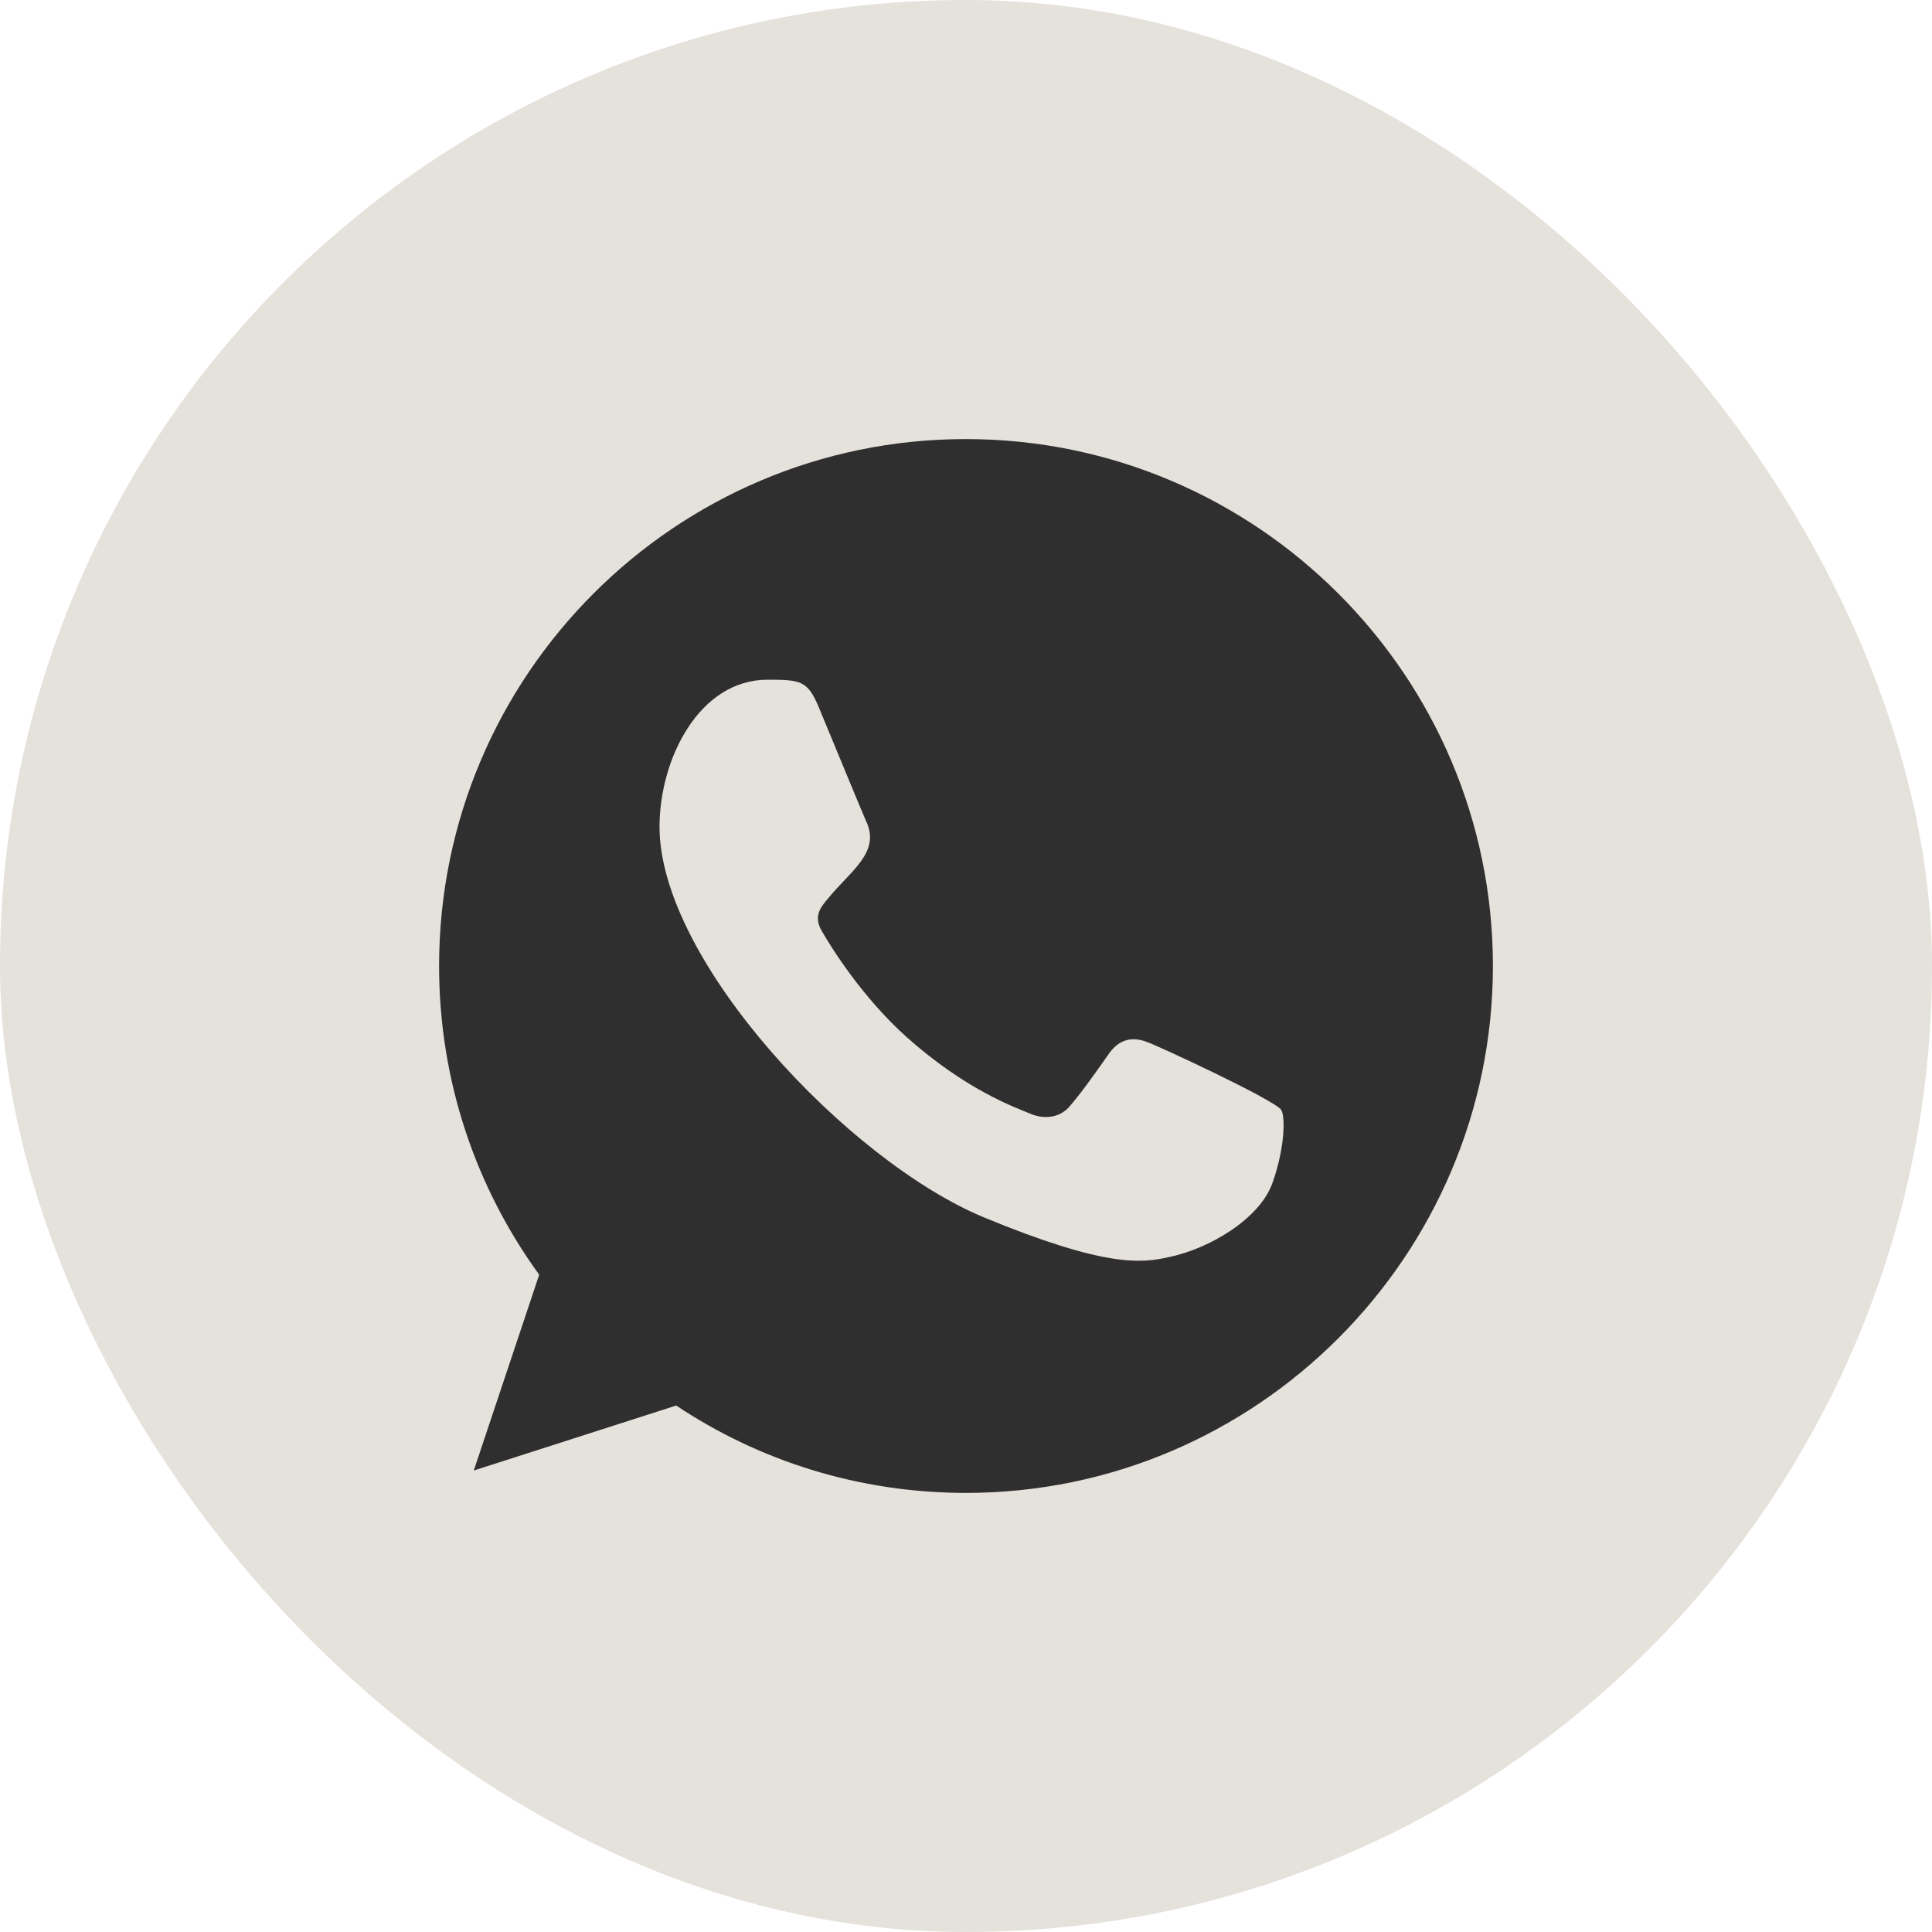 <svg width="44" height="44" viewBox="0 0 44 44" fill="none" xmlns="http://www.w3.org/2000/svg" xmlns:xlink="http://www.w3.org/1999/xlink">
	<desc>
			Created with Pixso.
	</desc>
	<defs>
		<clipPath id="clip2_117">
			<rect id="Property 1=Hover/Active" rx="22" width="44" height="44" fill="white" fill-opacity="0"/>
		</clipPath>
	</defs>
	<rect id="Property 1=Hover/Active" rx="22" width="44" height="44" fill="#E5E1DB" fill-opacity="1"/>
	<g clip-path="url(#clip2_117)">
		<path id="whatsapp-[#128]" d="M28.98 26.94C28.69 27.76 27.54 28.44 26.62 28.63C26 28.77 25.18 28.87 22.42 27.73C19.32 26.45 15.02 21.88 15.02 18.83C15.02 17.29 15.92 15.48 17.48 15.48C18.23 15.48 18.39 15.5 18.64 16.09C18.93 16.79 19.64 18.51 19.72 18.69C20.07 19.41 19.37 19.83 18.86 20.46C18.7 20.65 18.51 20.86 18.72 21.21C18.92 21.56 19.63 22.71 20.66 23.63C22 24.82 23.09 25.21 23.48 25.37C23.77 25.49 24.11 25.46 24.33 25.23C24.59 24.94 24.93 24.46 25.26 23.99C25.5 23.65 25.81 23.61 26.12 23.73C26.34 23.8 29.07 25.07 29.18 25.28C29.27 25.42 29.27 26.12 28.98 26.94ZM22 10L21.99 10C15.38 10 10 15.38 10 22C10 24.62 10.84 27.05 12.28 29.03L10.79 33.49L15.4 32.01C17.29 33.27 19.56 34 22 34C28.61 34 34 28.61 34 22C34 15.38 28.61 10 22 10Z" fill="#2F2F2F" fill-opacity="1" fill-rule="evenodd"/>
	</g>
</svg>

